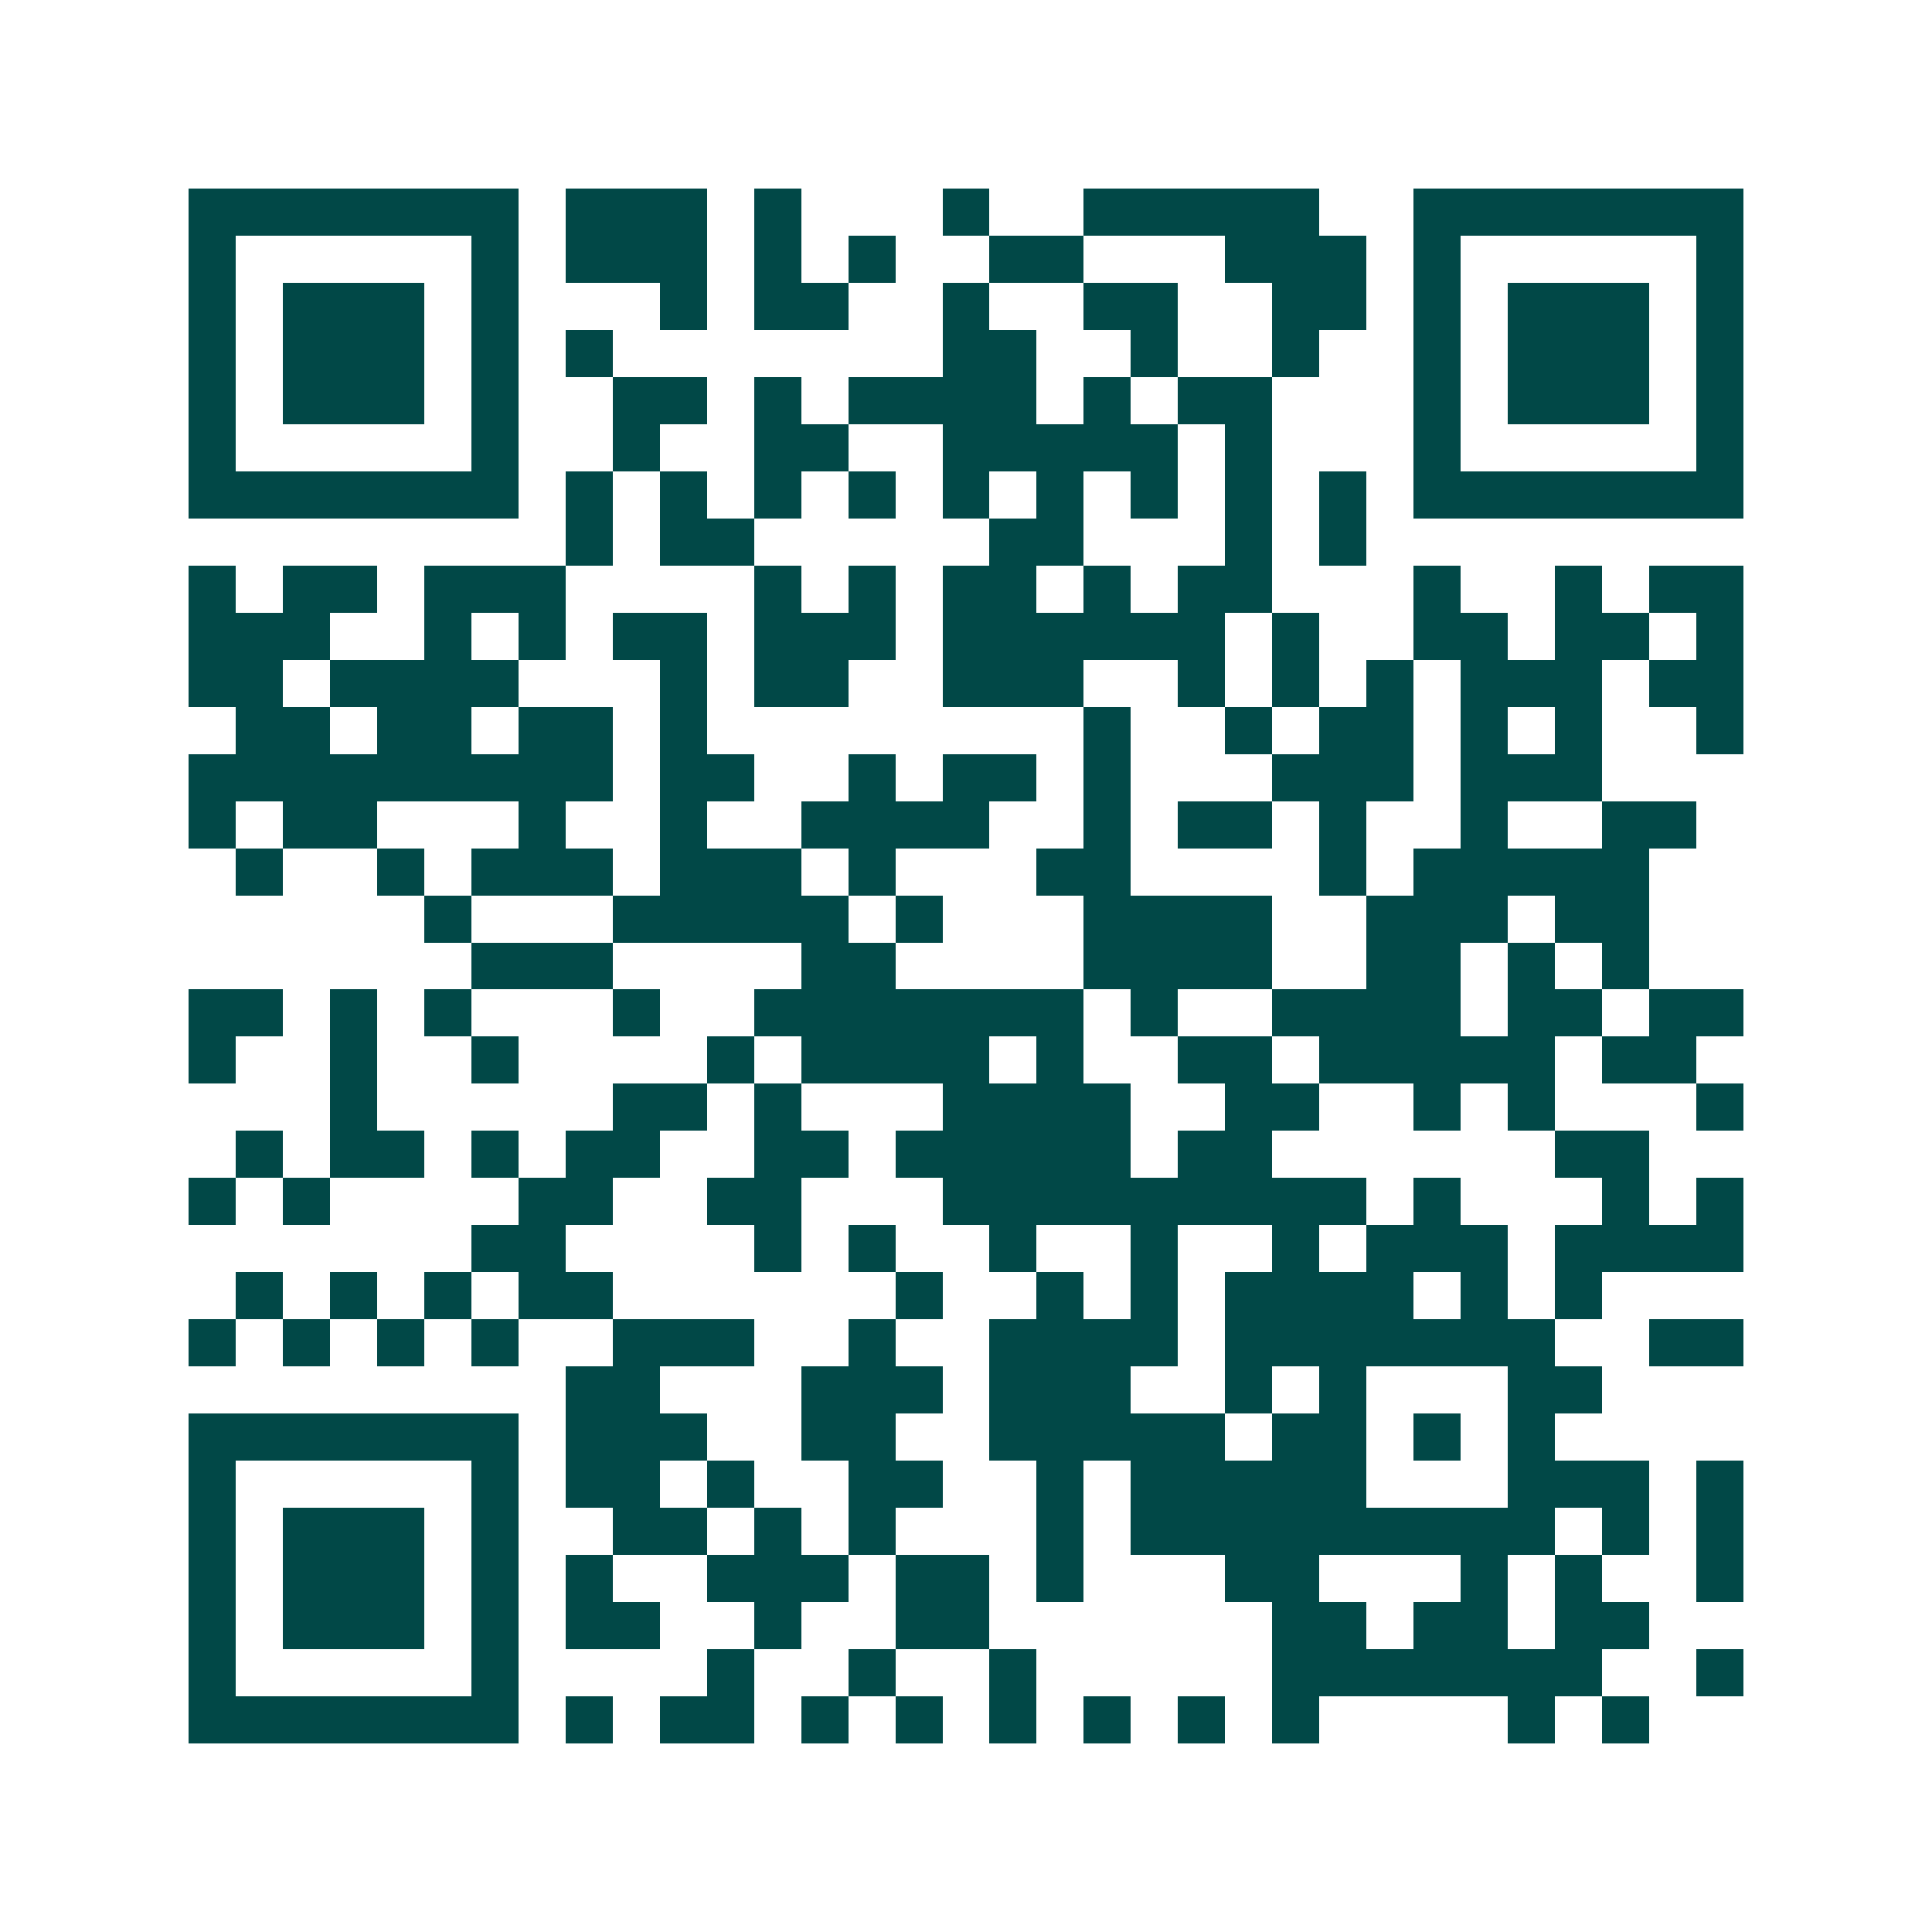 <svg xmlns="http://www.w3.org/2000/svg" width="200" height="200" viewBox="0 0 41 41" shape-rendering="crispEdges"><path fill="#ffffff" d="M0 0h41v41H0z"/><path stroke="#014847" d="M4 4.5h7m1 0h3m1 0h1m3 0h1m2 0h5m2 0h7M4 5.5h1m5 0h1m1 0h3m1 0h1m1 0h1m2 0h2m3 0h3m1 0h1m5 0h1M4 6.5h1m1 0h3m1 0h1m3 0h1m1 0h2m2 0h1m2 0h2m2 0h2m1 0h1m1 0h3m1 0h1M4 7.5h1m1 0h3m1 0h1m1 0h1m7 0h2m2 0h1m2 0h1m2 0h1m1 0h3m1 0h1M4 8.5h1m1 0h3m1 0h1m2 0h2m1 0h1m1 0h4m1 0h1m1 0h2m3 0h1m1 0h3m1 0h1M4 9.5h1m5 0h1m2 0h1m2 0h2m2 0h5m1 0h1m3 0h1m5 0h1M4 10.5h7m1 0h1m1 0h1m1 0h1m1 0h1m1 0h1m1 0h1m1 0h1m1 0h1m1 0h1m1 0h7M12 11.5h1m1 0h2m5 0h2m3 0h1m1 0h1M4 12.5h1m1 0h2m1 0h3m4 0h1m1 0h1m1 0h2m1 0h1m1 0h2m3 0h1m2 0h1m1 0h2M4 13.5h3m2 0h1m1 0h1m1 0h2m1 0h3m1 0h6m1 0h1m2 0h2m1 0h2m1 0h1M4 14.5h2m1 0h4m3 0h1m1 0h2m2 0h3m2 0h1m1 0h1m1 0h1m1 0h3m1 0h2M5 15.5h2m1 0h2m1 0h2m1 0h1m8 0h1m2 0h1m1 0h2m1 0h1m1 0h1m2 0h1M4 16.5h9m1 0h2m2 0h1m1 0h2m1 0h1m3 0h3m1 0h3M4 17.5h1m1 0h2m3 0h1m2 0h1m2 0h4m2 0h1m1 0h2m1 0h1m2 0h1m2 0h2M5 18.5h1m2 0h1m1 0h3m1 0h3m1 0h1m3 0h2m4 0h1m1 0h5M9 19.5h1m3 0h5m1 0h1m3 0h4m2 0h3m1 0h2M10 20.5h3m4 0h2m4 0h4m2 0h2m1 0h1m1 0h1M4 21.5h2m1 0h1m1 0h1m3 0h1m2 0h7m1 0h1m2 0h4m1 0h2m1 0h2M4 22.5h1m2 0h1m2 0h1m4 0h1m1 0h4m1 0h1m2 0h2m1 0h5m1 0h2M7 23.5h1m5 0h2m1 0h1m3 0h4m2 0h2m2 0h1m1 0h1m3 0h1M5 24.5h1m1 0h2m1 0h1m1 0h2m2 0h2m1 0h5m1 0h2m6 0h2M4 25.5h1m1 0h1m4 0h2m2 0h2m3 0h9m1 0h1m3 0h1m1 0h1M10 26.5h2m4 0h1m1 0h1m2 0h1m2 0h1m2 0h1m1 0h3m1 0h4M5 27.5h1m1 0h1m1 0h1m1 0h2m6 0h1m2 0h1m1 0h1m1 0h4m1 0h1m1 0h1M4 28.5h1m1 0h1m1 0h1m1 0h1m2 0h3m2 0h1m2 0h4m1 0h7m2 0h2M12 29.5h2m3 0h3m1 0h3m2 0h1m1 0h1m3 0h2M4 30.5h7m1 0h3m2 0h2m2 0h5m1 0h2m1 0h1m1 0h1M4 31.5h1m5 0h1m1 0h2m1 0h1m2 0h2m2 0h1m1 0h5m3 0h3m1 0h1M4 32.5h1m1 0h3m1 0h1m2 0h2m1 0h1m1 0h1m3 0h1m1 0h9m1 0h1m1 0h1M4 33.5h1m1 0h3m1 0h1m1 0h1m2 0h3m1 0h2m1 0h1m3 0h2m3 0h1m1 0h1m2 0h1M4 34.5h1m1 0h3m1 0h1m1 0h2m2 0h1m2 0h2m6 0h2m1 0h2m1 0h2M4 35.5h1m5 0h1m4 0h1m2 0h1m2 0h1m5 0h7m2 0h1M4 36.5h7m1 0h1m1 0h2m1 0h1m1 0h1m1 0h1m1 0h1m1 0h1m1 0h1m4 0h1m1 0h1"/></svg>
